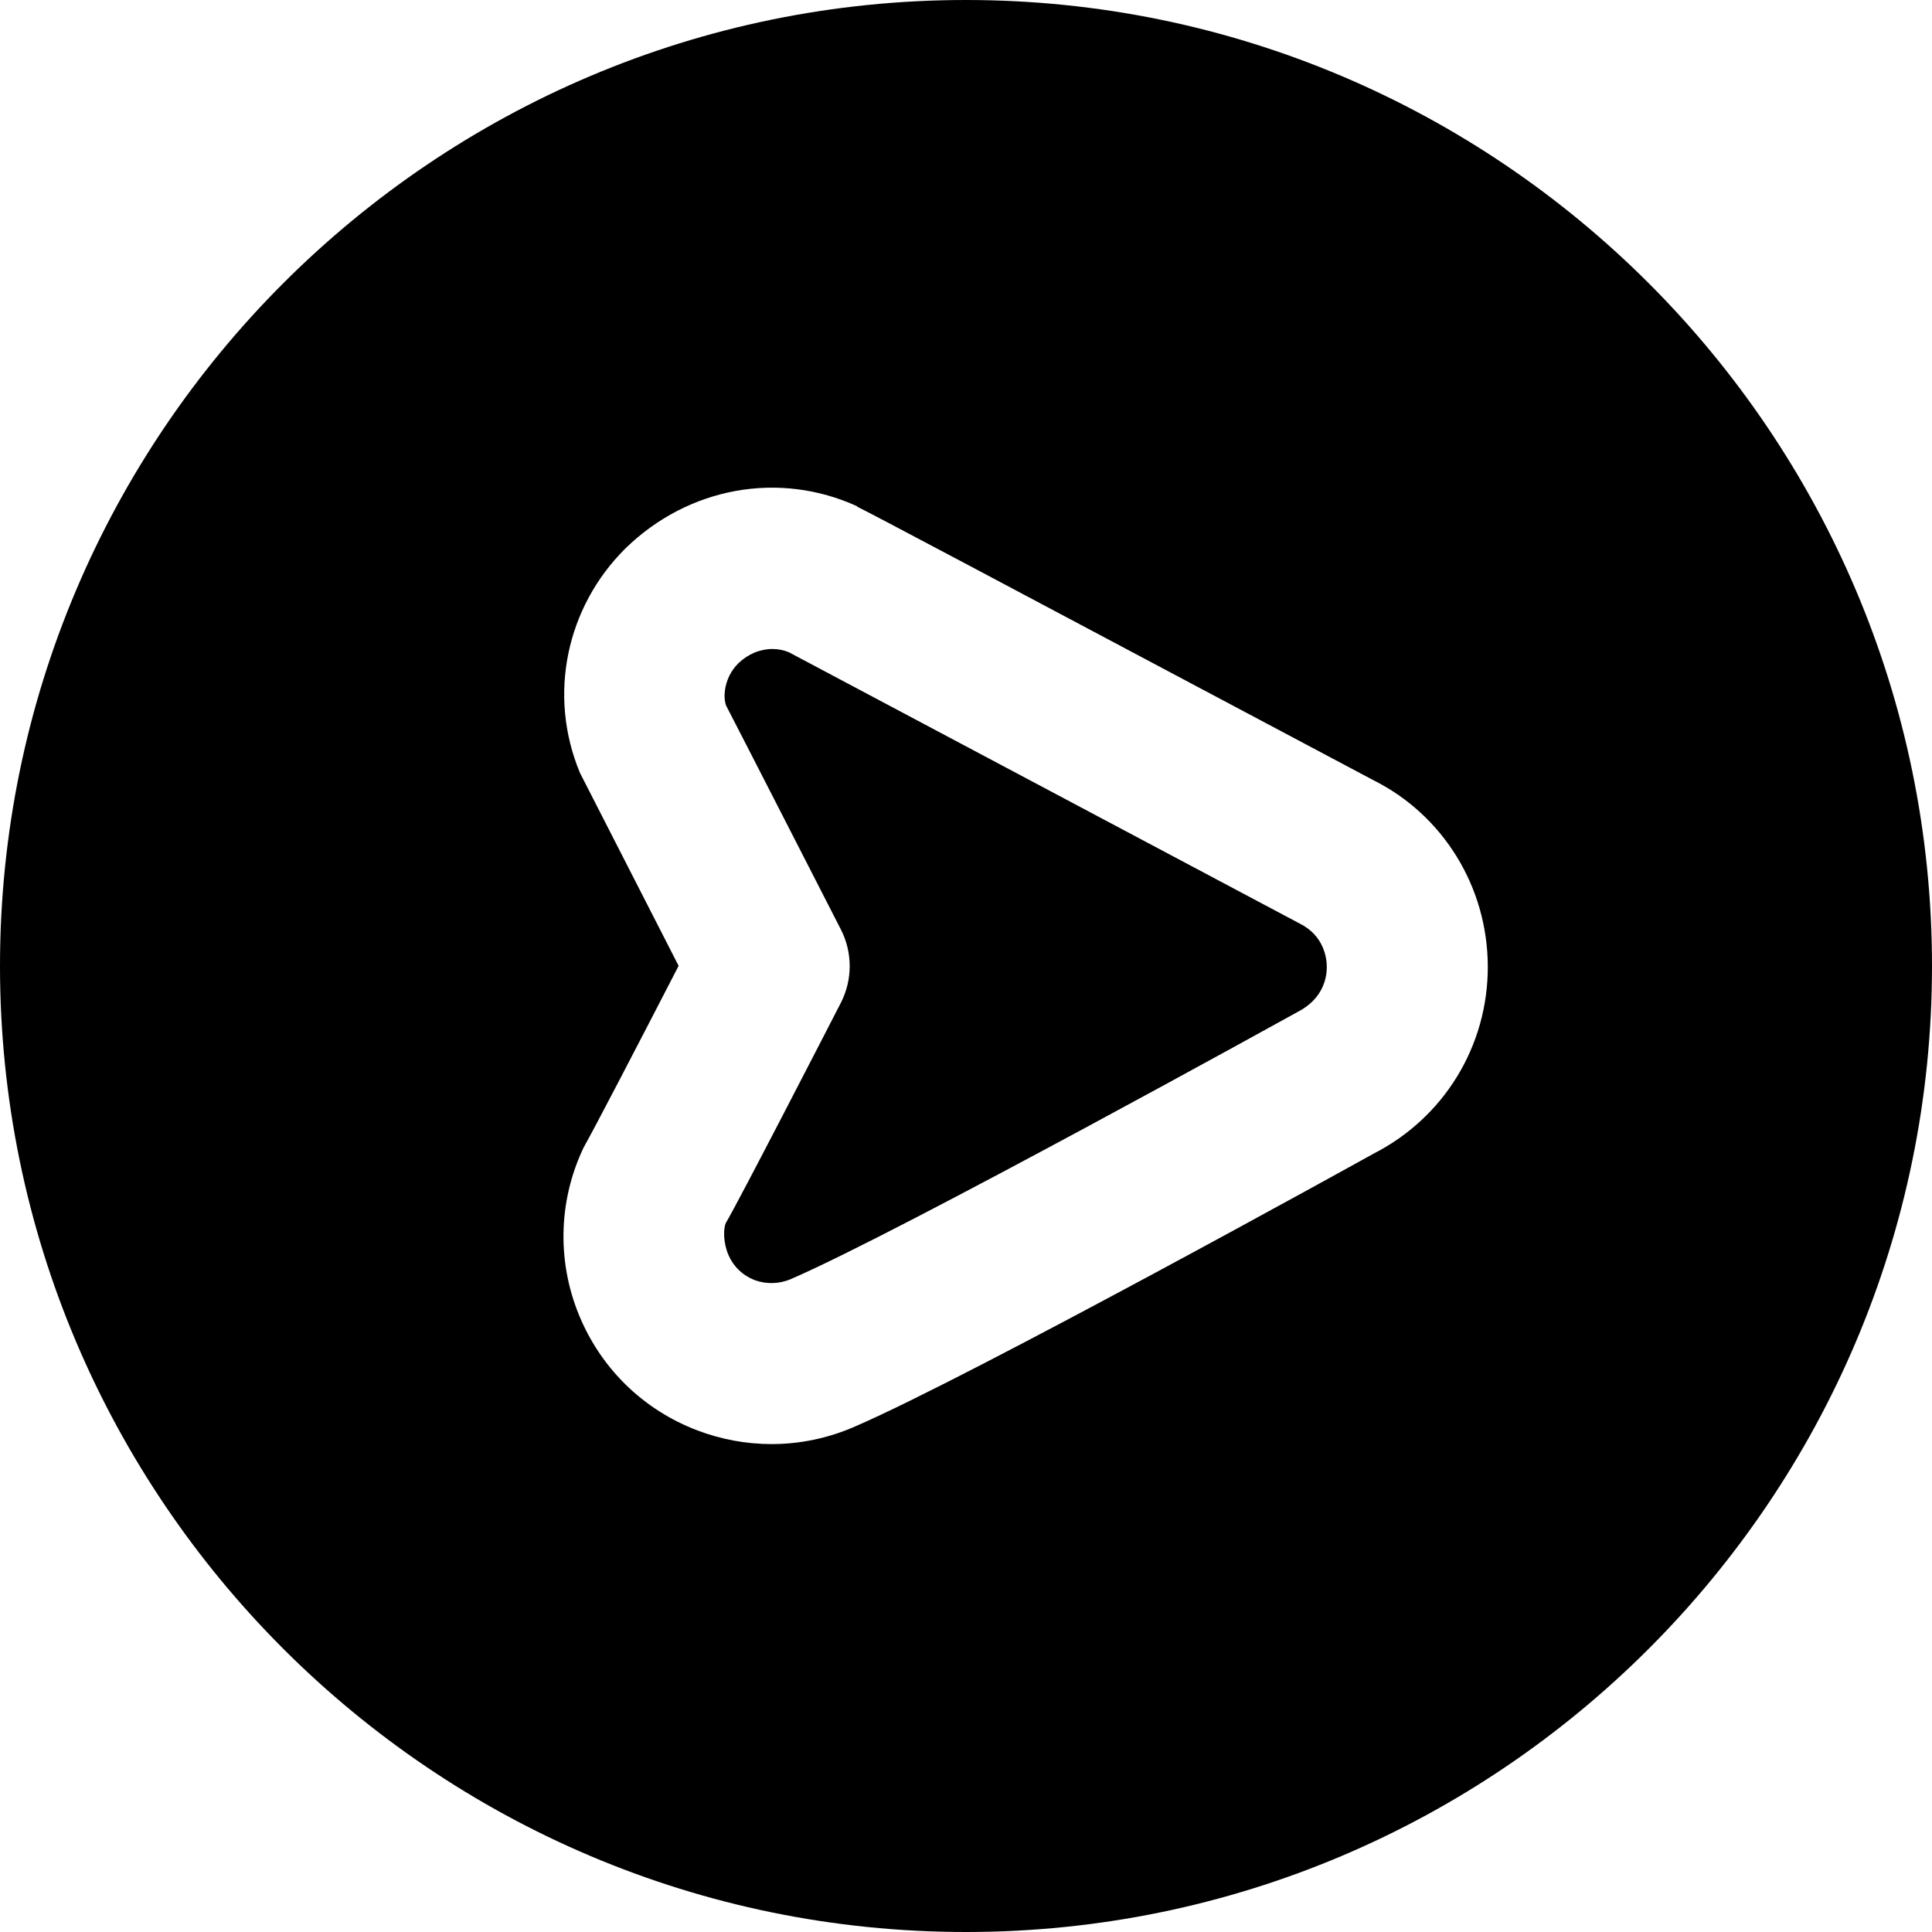 <?xml version="1.0" encoding="UTF-8"?>
<svg xmlns="http://www.w3.org/2000/svg" id="Layer_1" data-name="Layer 1" viewBox="0 0 24 24">
  <path d="M16.482,12.012c0,.112-.031,.389-.363,.559-.049,.027-4.927,2.727-6.292,3.317-.147,.064-.308,.067-.455,.013-.145-.057-.259-.165-.321-.307-.068-.154-.066-.327-.036-.399,.175-.297,1.222-2.333,1.43-2.737,.147-.287,.147-.626,0-.913,0,0-1.37-2.677-1.423-2.776-.045-.108-.027-.353,.148-.527,.121-.118,.273-.18,.425-.18,.069,0,.139,.013,.204,.04,.472,.25,6.327,3.36,6.347,3.371,.302,.151,.336,.429,.336,.541Zm7.518-.012c0,6.617-5.383,12-12,12S0,18.617,0,12,5.383,0,12,0s12,5.383,12,12Zm-5.518,.005c-.003-.989-.555-1.879-1.419-2.312-5.102-2.71-6.156-3.27-6.415-3.399l.002-.004c-.97-.444-2.099-.241-2.883,.525-.729,.725-.967,1.817-.562,2.787,.063,.125,.829,1.622,1.225,2.396-.48,.932-1.054,2.036-1.179,2.255-.324,.677-.335,1.46-.031,2.147,.279,.632,.788,1.116,1.432,1.365,.303,.116,.618,.174,.933,.174,.355,0,.71-.074,1.042-.221,1.447-.626,6.256-3.286,6.429-3.383,.883-.449,1.429-1.342,1.426-2.332Z"/>
</svg>
